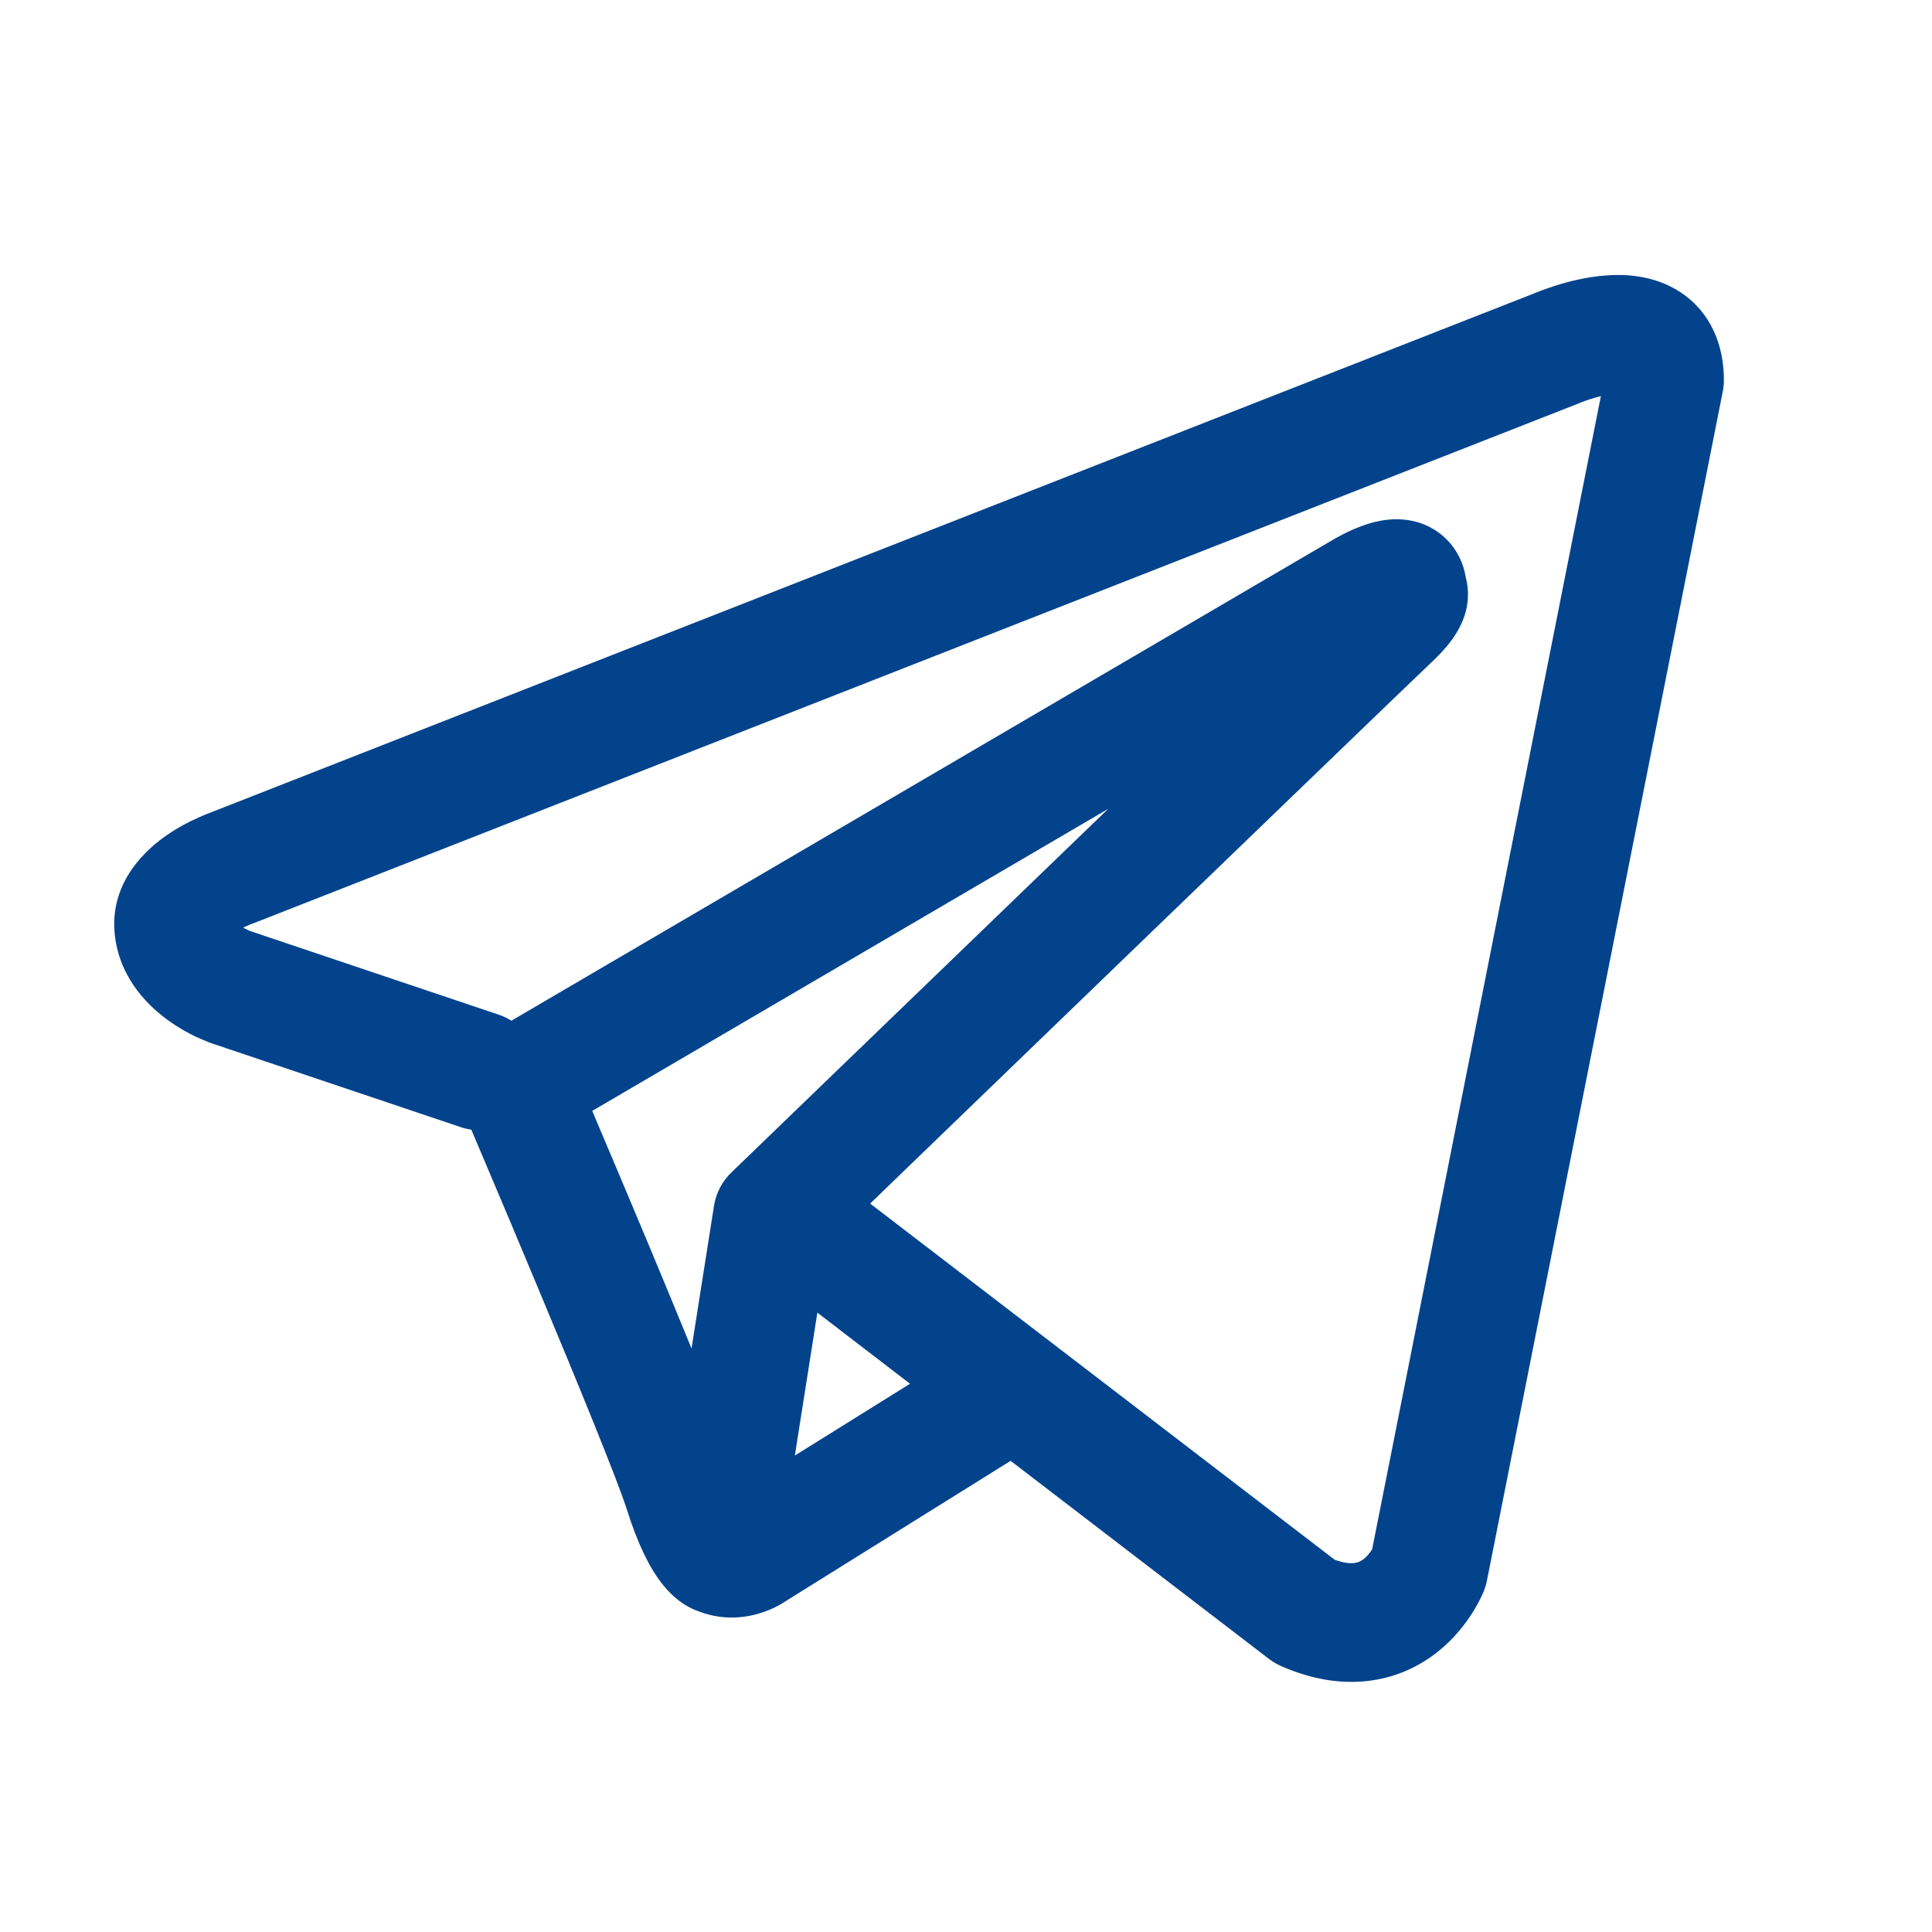 <svg width="31" height="31" viewBox="0 0 31 31" fill="none" xmlns="http://www.w3.org/2000/svg">
<path fill-rule="evenodd" clip-rule="evenodd" d="M7.394 18.086C7.45 18.105 7.506 18.118 7.562 18.126C7.623 18.27 7.702 18.456 7.794 18.673C8.019 19.203 8.322 19.92 8.634 20.669C9.272 22.194 9.915 23.767 10.057 24.217C10.233 24.774 10.419 25.152 10.622 25.41C10.727 25.544 10.848 25.661 10.99 25.749C11.062 25.794 11.137 25.83 11.216 25.857C11.22 25.858 11.223 25.86 11.227 25.861C11.633 26.014 12.003 25.95 12.235 25.872C12.359 25.83 12.46 25.78 12.531 25.739C12.567 25.718 12.598 25.698 12.622 25.682L12.628 25.678L16.216 23.44L20.361 26.618C20.423 26.665 20.489 26.704 20.56 26.735C21.058 26.953 21.54 27.028 21.994 26.966C22.447 26.904 22.806 26.714 23.074 26.5C23.336 26.29 23.513 26.056 23.624 25.881C23.68 25.792 23.723 25.713 23.753 25.653C23.768 25.622 23.78 25.596 23.789 25.575L23.801 25.548L23.806 25.537L23.808 25.532L23.809 25.53L23.809 25.528C23.831 25.474 23.848 25.417 23.859 25.36L27.643 6.282C27.655 6.221 27.661 6.159 27.661 6.097C27.661 5.538 27.451 5.007 26.956 4.684C26.533 4.409 26.062 4.397 25.764 4.42C25.442 4.444 25.146 4.523 24.947 4.587C24.843 4.62 24.756 4.652 24.694 4.676C24.662 4.688 24.636 4.699 24.617 4.707L24.602 4.713L3.381 13.037L3.379 13.038C3.365 13.043 3.348 13.05 3.327 13.058C3.286 13.074 3.231 13.096 3.167 13.126C3.041 13.182 2.865 13.271 2.685 13.395C2.396 13.592 1.733 14.133 1.845 15.026C1.934 15.739 2.422 16.176 2.719 16.387C2.882 16.502 3.037 16.585 3.15 16.639C3.203 16.663 3.312 16.708 3.359 16.727L3.371 16.732L7.394 18.086ZM25.345 6.466L25.342 6.468C25.332 6.472 25.321 6.477 25.31 6.481L4.063 14.816C4.052 14.82 4.041 14.824 4.03 14.828L4.018 14.832C4.004 14.838 3.982 14.847 3.953 14.86C3.937 14.867 3.92 14.876 3.902 14.884C3.926 14.898 3.949 14.909 3.969 14.919C3.989 14.928 4.003 14.934 4.011 14.938L8.002 16.281C8.075 16.306 8.143 16.338 8.205 16.378L21.381 8.665L21.393 8.658C21.402 8.652 21.415 8.645 21.43 8.636C21.46 8.619 21.501 8.597 21.55 8.572C21.642 8.525 21.788 8.456 21.953 8.405C22.068 8.37 22.406 8.27 22.772 8.387C22.997 8.459 23.231 8.615 23.383 8.879C23.459 9.01 23.499 9.141 23.518 9.262C23.57 9.452 23.562 9.639 23.522 9.801C23.434 10.149 23.189 10.421 22.967 10.629C22.776 10.808 20.306 13.189 17.869 15.54C16.654 16.713 15.451 17.874 14.552 18.742L13.962 19.312L21.417 25.028C21.588 25.089 21.689 25.086 21.736 25.079C21.792 25.072 21.837 25.05 21.884 25.013C21.936 24.971 21.982 24.915 22.015 24.861L22.017 24.859L25.687 6.356C25.632 6.369 25.577 6.385 25.524 6.402C25.464 6.421 25.415 6.439 25.382 6.452C25.366 6.458 25.354 6.463 25.347 6.465L25.345 6.466ZM14.602 22.203L13.115 21.062L12.754 23.355L14.602 22.203ZM11.75 18.799L13.229 17.371C14.128 16.504 15.331 15.343 16.547 14.17L17.781 12.979L9.503 17.825L9.547 17.93C9.773 18.462 10.077 19.182 10.392 19.934C10.627 20.497 10.872 21.089 11.096 21.637L11.456 19.351C11.49 19.131 11.598 18.94 11.75 18.799Z" fill="#03438C"/>
</svg>
